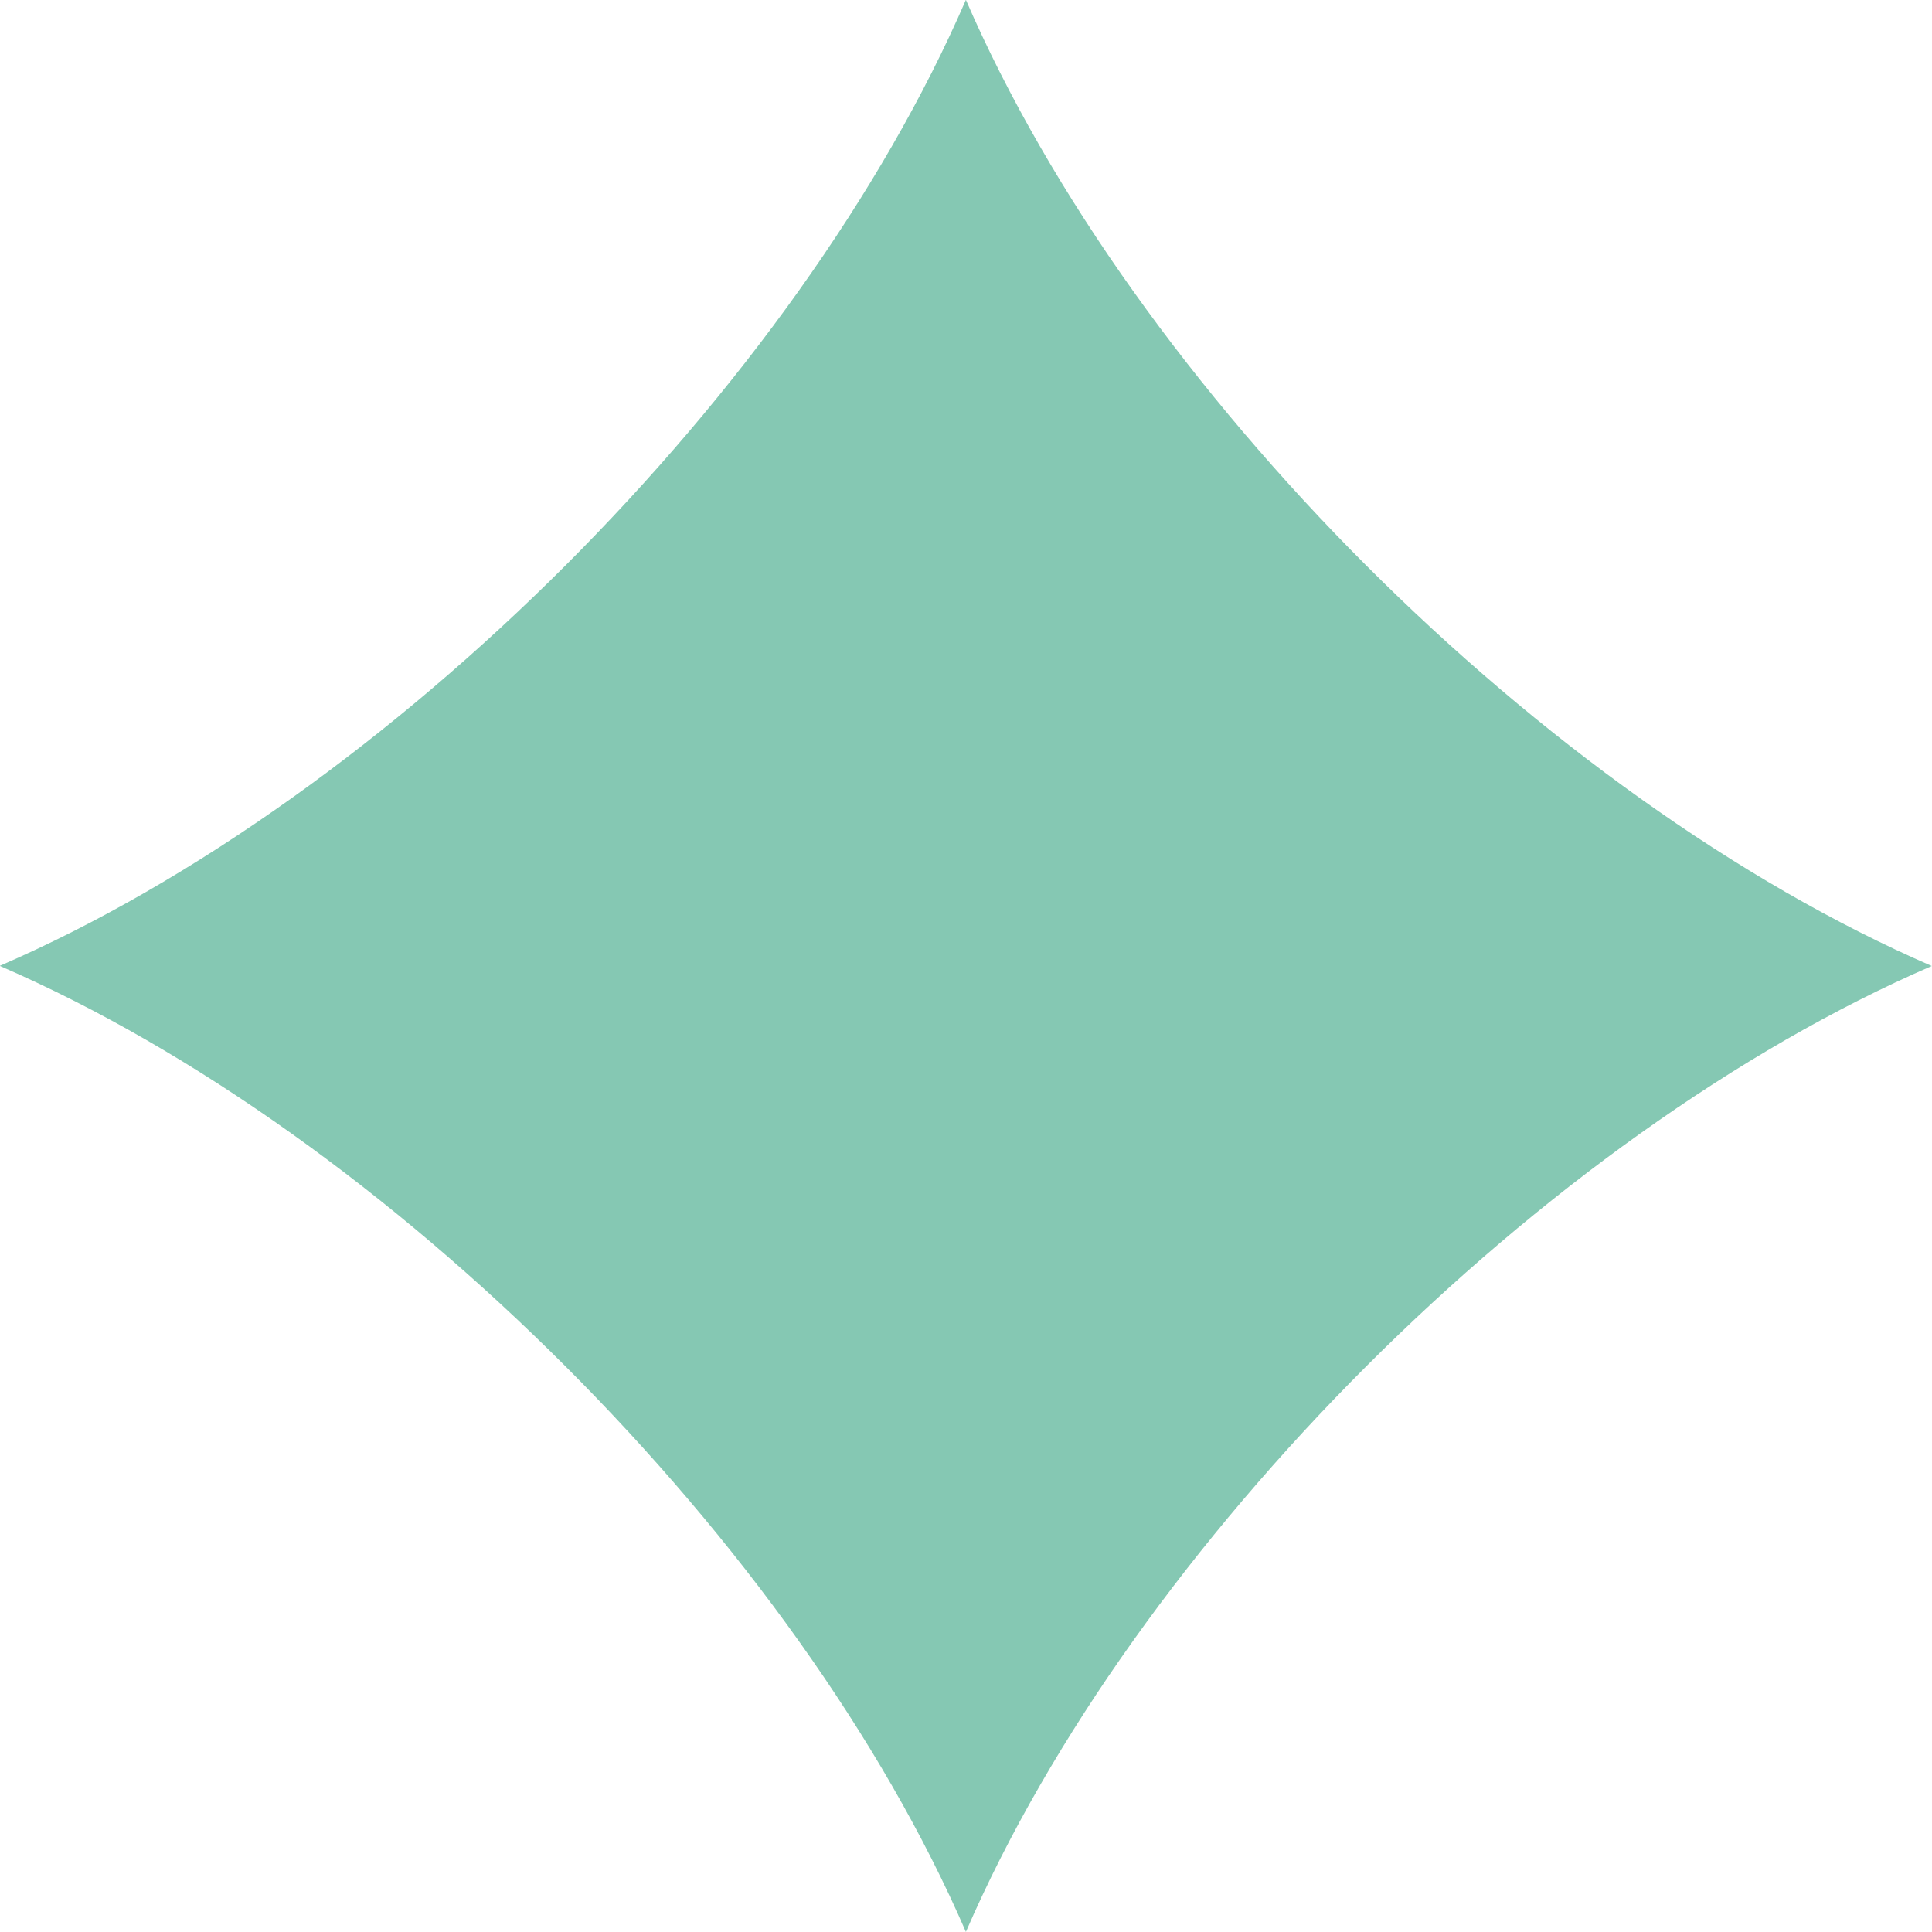 <svg xmlns="http://www.w3.org/2000/svg" width="53.206" height="53.206" viewBox="0 0 53.206 53.206"><path id="Trazado_269" data-name="Trazado 269" d="M0,118.307c10.695,4.629,21.972,15.908,26.6,26.6,4.629-10.695,15.908-21.974,26.6-26.6C42.511,113.678,31.232,102.4,26.6,91.7c-4.63,10.695-15.908,21.974-26.6,26.6" transform="translate(0 -91.704)" fill="#85c8b3"></path></svg>